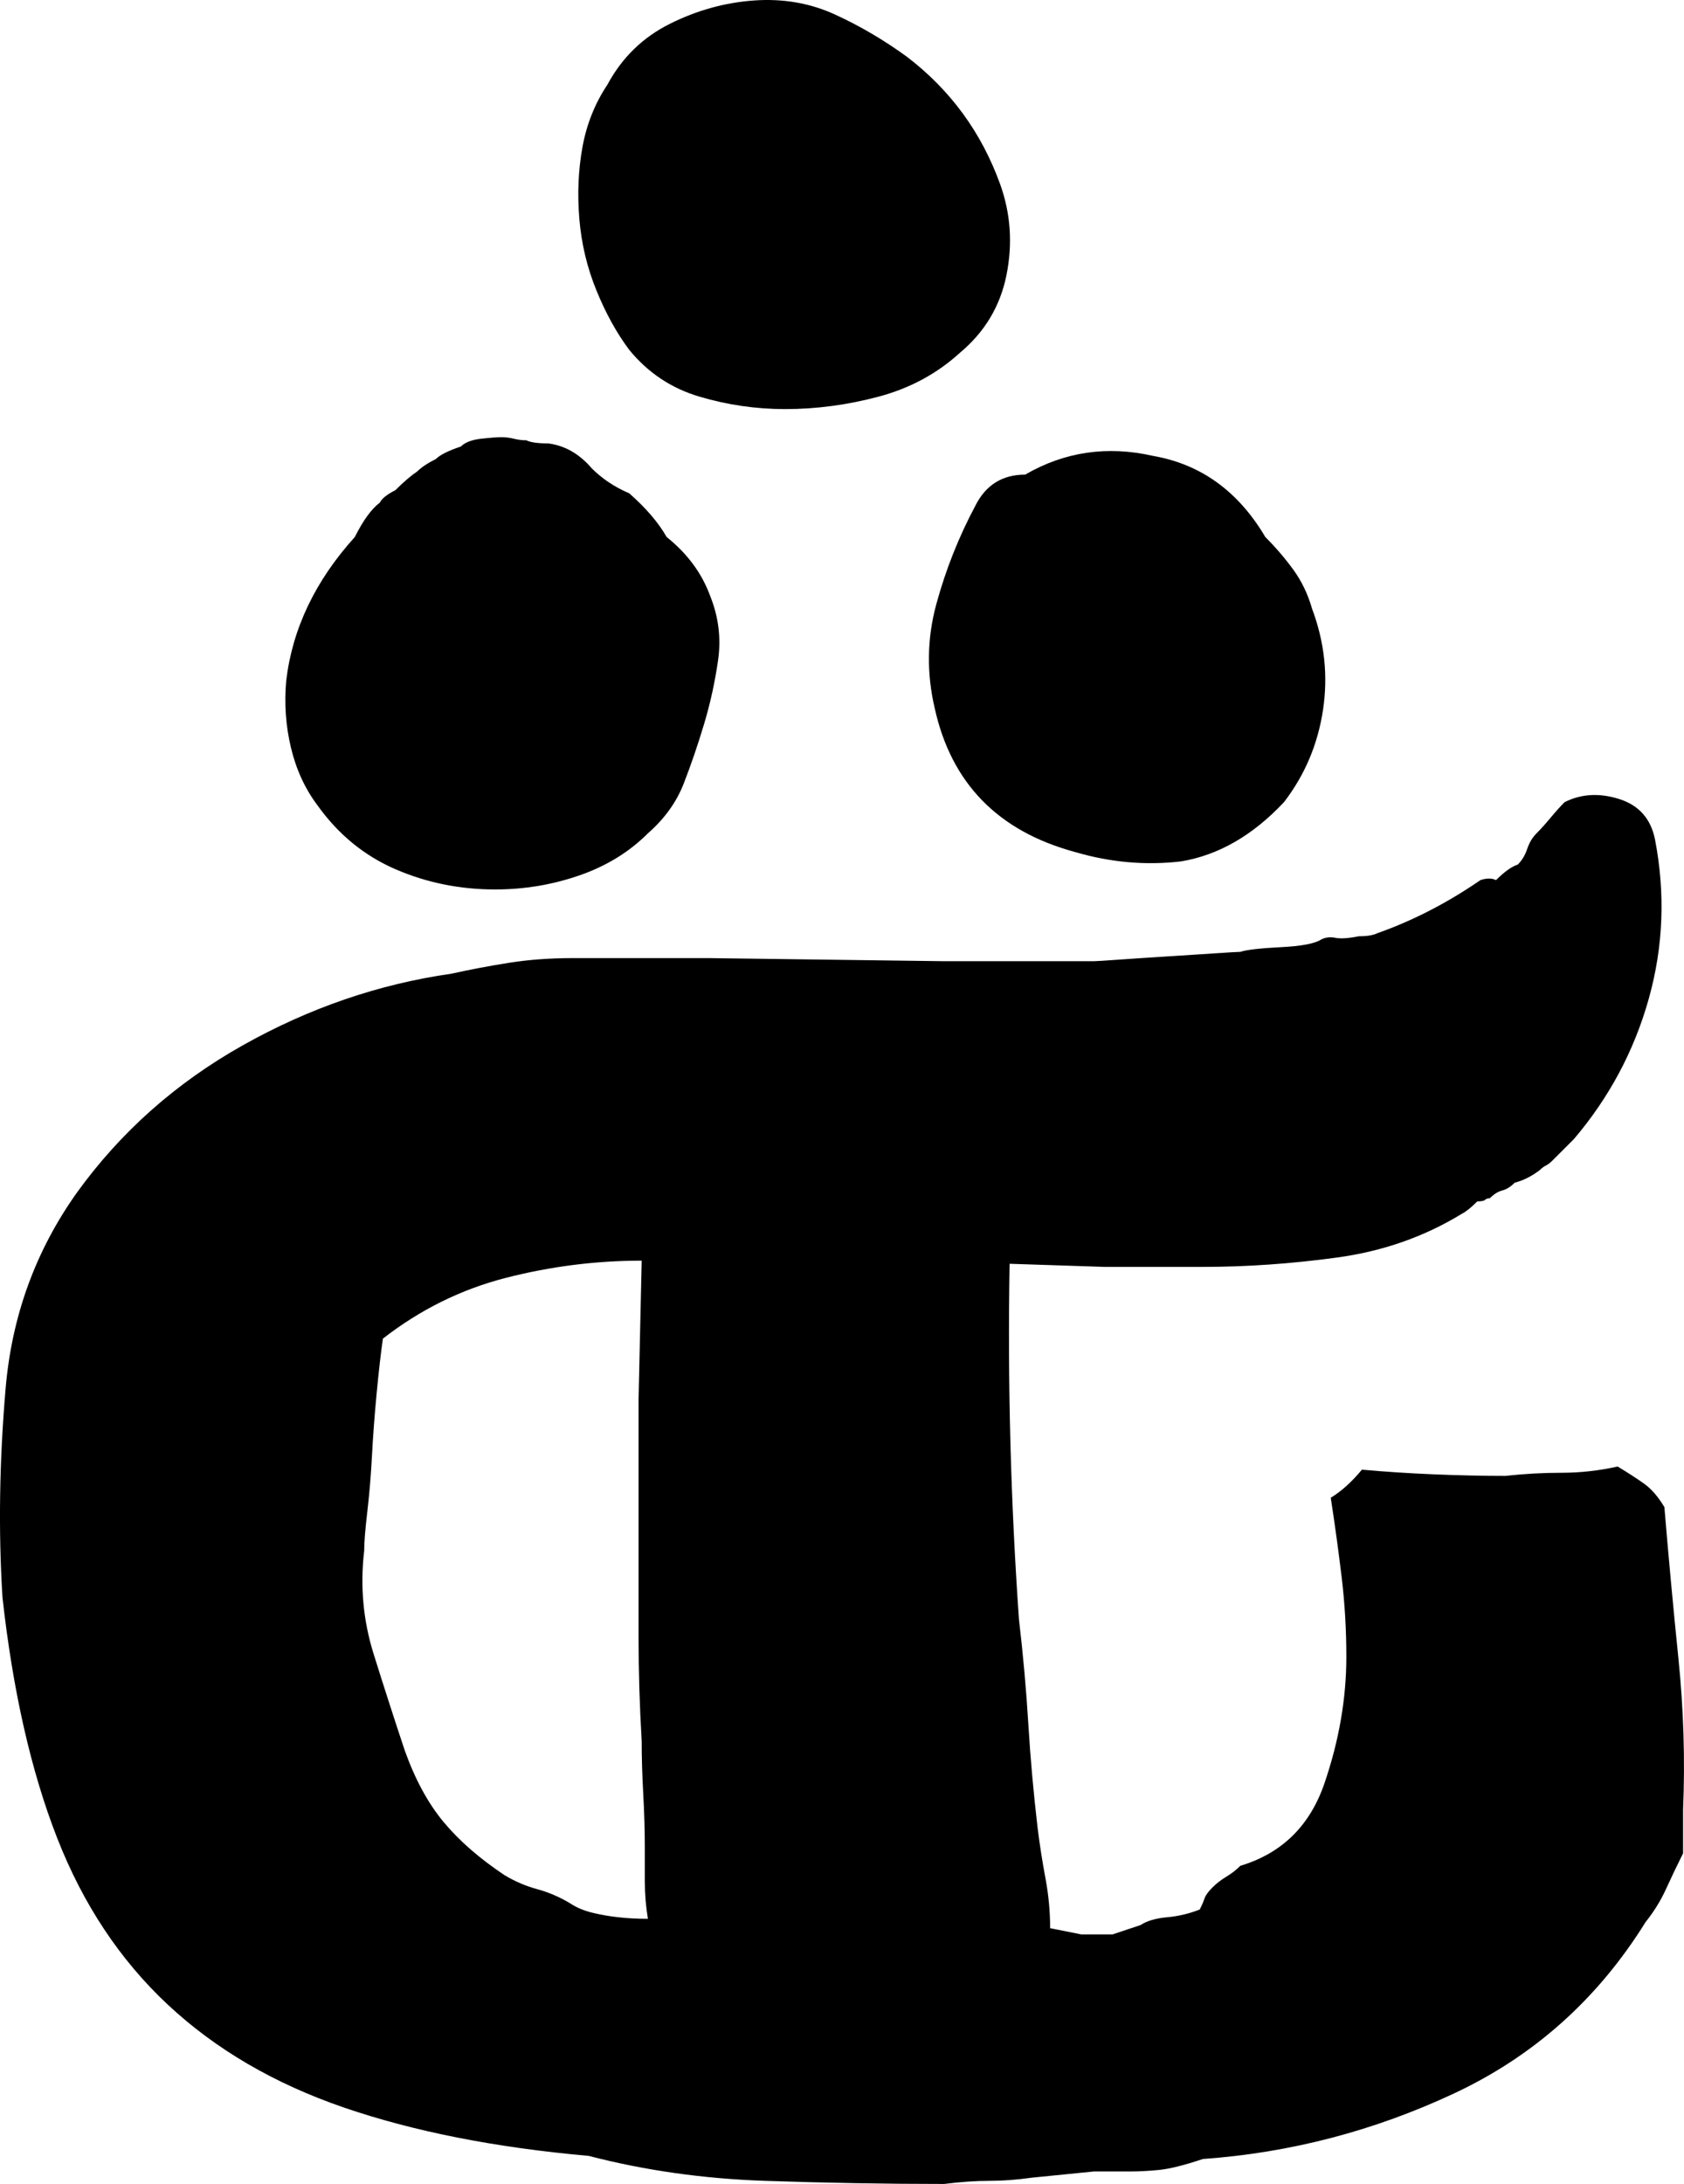<?xml version="1.0" encoding="UTF-8" standalone="no"?>
<svg
   xmlns:dc="http://purl.org/dc/elements/1.1/"
   xmlns:cc="http://creativecommons.org/ns#"
   xmlns:rdf="http://www.w3.org/1999/02/22-rdf-syntax-ns#"
   xmlns:svg="http://www.w3.org/2000/svg"
   xmlns="http://www.w3.org/2000/svg"
   xmlns:sodipodi="http://sodipodi.sourceforge.net/DTD/sodipodi-0.dtd"
   xmlns:inkscape="http://www.inkscape.org/namespaces/inkscape"
   inkscape:version="1.0 (4035a4fb49, 2020-05-01)"
   height="700.154"
   width="540.086"
   sodipodi:docname="glyph40_ATNITR+ArkhamHorrorLCGU.svg"
   id="svg4"
   viewBox="-10 0 540.086 700.154"
   version="1.1">
  <defs
     id="defs8" />
  <sodipodi:namedview
     inkscape:current-layer="svg4"
     inkscape:window-maximized="1"
     inkscape:window-y="-8"
     inkscape:window-x="-8"
     inkscape:cy="450.15385"
     inkscape:cx="268.3"
     inkscape:zoom="0.85"
     showgrid="false"
     id="namedview6"
     inkscape:window-height="1017"
     inkscape:window-width="1920"
     inkscape:pageshadow="2"
     inkscape:pageopacity="0"
     guidetolerance="10"
     gridtolerance="10"
     objecttolerance="10"
     borderopacity="1"
     bordercolor="#666666"
     pagecolor="#ffffff" />
  <path
     id="path2"
     d="m 14.8,382.154 q 21,-29 53,-47 32,-18 67,-23 9,-2 18.5,-3.5 9.5,-1.5 20.5,-1.5 h 14 29.5 q 0,0 37.5,0.5 37.5,0.5 38,0.5 h 31.5 16.5 q 1,0 8,-0.5 7,-0.5 15,-1 8,-0.5 15.5,-1 7.5,-0.5 8.5,-0.5 3,-1 13,-1.5 10,-0.5 13,-2.5 2,-1 4.5,-0.5 2.5,0.5 7.5,-0.5 4,0 6,-1 17,-6 33,-17 3,-1 5,0 4,-4 7,-5 2,-2 3,-5 1,-3 3,-5 2,-2 4.5,-5 2.5,-3 4.5,-5 8,-4 17.5,-1 9.5,3 11.5,13 5,26 -2,51 -7,25 -24,45 l -7,7 q -1,1 -2,1.5 -1,0.5 -2,1.5 -4,3 -8,4 -2,2 -4,2.5 -2,0.5 -4,2.5 -1,0 -1.5,0.5 -0.5,0.5 -2.5,0.5 -3,3 -5,4 -18,11 -40,14 -22,3 -43,3 h -31.5 q 0,0 -30.5,-1 -1,57 3,114 2,17 3,33.5 1,16.5 3,33.5 1,8 2.5,16 1.5,8 1.5,16 l 10,2 h 10 l 9,-3 q 3,-2 8.5,-2.5 5.5,-0.5 10.5,-2.5 1,-2 1.5,-3.5 0.5,-1.5 2.5,-3.5 2,-2 4.5,-3.5 2.5,-1.5 4.5,-3.5 20,-6 27,-26.5 7,-20.5 7,-40.5 0,-13 -1.5,-25.5 -1.5,-12.5 -3.5,-25.5 5,-3 10,-9 11,1 23,1.5 12,0.5 23,0.5 9,-1 18,-1 9,0 18,-2 5,3 8.5,5.5 3.5,2.5 6.5,7.5 2,24 4.5,48.5 2.5,24.5 1.5,48.5 v 14 q -3,6 -5.5,11.5 -2.5,5.5 -6.5,10.5 -23,37 -61.5,55 -38.5,18 -80.5,21 -9,3 -14,3.5 -5,0.5 -9.5,0.5 h -11.5 q 0,0 -20,2 -7,1 -13.5,1 -6.5,0 -14.5,1 -28,0 -57.5,-1 -29.5,-1 -56.5,-8 -45,-4 -78.5,-15.5 -33.5,-11.5 -56.5,-33 -23,-21.5 -35.5,-53.5 -12.5,-32 -17.5,-77 -2,-32 1,-67 3,-35 23,-63 z m 105,179 q 5,14 12.5,23 7.5,9 19.5,17 5,3 10.5,4.5 5.5,1.5 10.5,4.5 3,2 7,3 8,2 18,2 -1,-6 -1,-12 v -11 q 0,-8 -0.5,-17 -0.5,-9 -0.5,-17 -1,-17 -1,-33 v -32 -44.5 q 0,0 1,-44.5 -22,0 -43.5,5.5 -21.5,5.5 -39.5,19.5 -1,7 -2,17.5 -1,10.5 -1.5,20 -0.5,9.5 -1.5,18 -1,8.5 -1,12.5 -2,17 3,33 5,16 10,31 z m -38,-343 q 3,-25 22,-46 4,-8 8,-11 1,-2 5,-4 4,-4 7,-6 2,-2 6,-4 2,-2 8,-4 2,-2 6.5,-2.5 4.5,-0.5 6.5,-0.5 2,0 4,0.5 2,0.5 4,0.5 2,1 7,1 8,1 14,8 5,5 12,8 8,7 12,14 10,8 14,19 4,10 2.5,20.5 -1.5,10.5 -4.5,20.5 -3,10 -6.5,19 -3.5,9 -11.5,16 -9,9 -22,13.5 -13,4.5 -27,4.5 -17,0 -32,-6.5 -15,-6.5 -25,-20.5 -6,-8 -8.5,-18.5 -2.5,-10.5 -1.5,-21.5 z m 103,-191 q 7,-13 20,-19.5 13,-6.5 27,-7.5 14,-1 26,4.5 12,5.5 23,13.5 21,16 30,41 5,14 2,29 -3,15 -15,25 -11,10 -26,14 -15,4 -30,4 -14,0 -27.5,-4 -13.5,-4 -22.5,-15 -6,-8 -10.5,-19 -4.5,-11 -5.5,-23 -1,-12 1,-23 2,-11 8,-20 z m 118,135 q 5,-10 16,-10 19,-11 41,-6 23,4 36,26 5,5 9,10.5 4,5.5 6,12.5 6,16 3.5,32.5 -2.5,16.5 -12.5,29.5 -15,16 -33,19 -17,2 -34,-3 -37,-10 -45,-46 -4,-17 0.5,-33.5 4.5,-16.5 12.5,-31.5 z"
     fill="currentColor" />
</svg>

